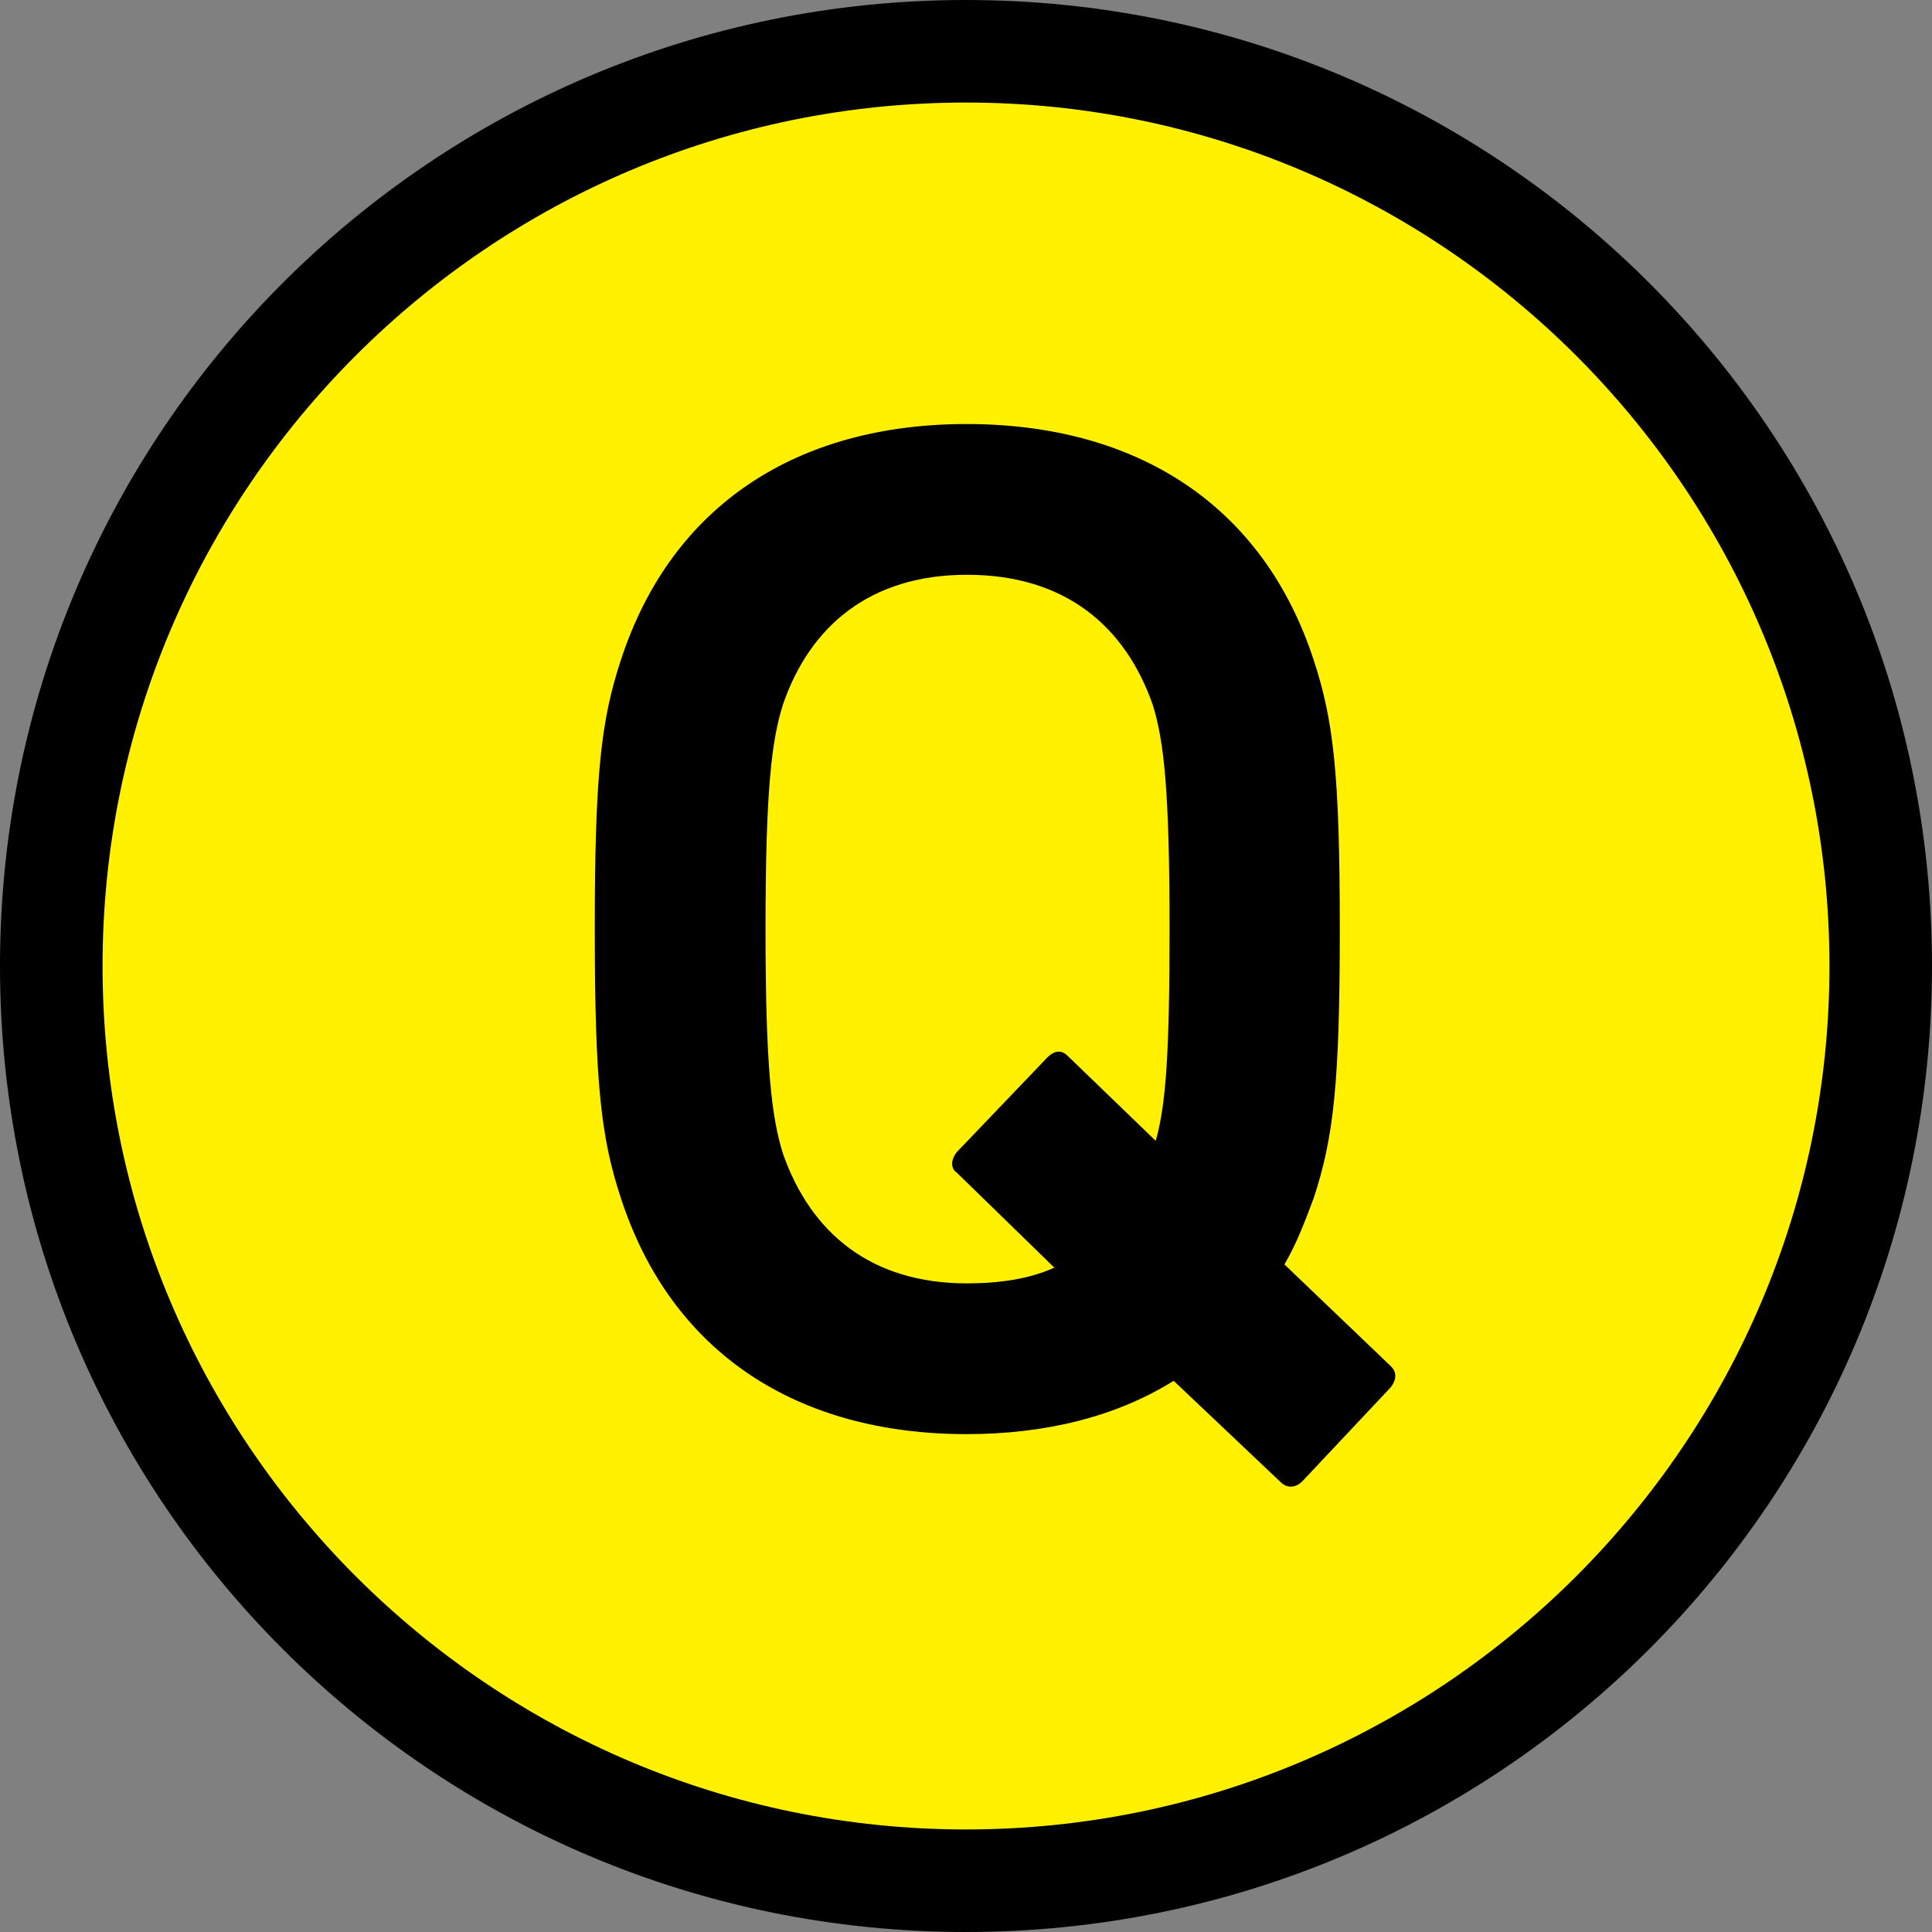 <?xml version="1.0" encoding="UTF-8"?>
<svg id="_レイヤー_2" data-name="レイヤー 2" xmlns="http://www.w3.org/2000/svg" viewBox="0 0 3.768 3.768">
  <rect x="0" y="0" width="3.768" height="3.768" fill="#808080" stroke="none"/>
  <g id="_背景" data-name="背景">
    <g>
      <g>
        <circle cx="1.884" cy="1.884" r="1.784" fill="#fff100" stroke-width="0"/>
        <path d="M1.884.2c.928,0,1.684.755,1.684,1.684,0,.928-.755,1.684-1.684,1.684S.2,2.812.2,1.884C.2.955.955.2,1.884.2M1.884,0C.843,0,0,.843,0,1.884s.843,1.884,1.884,1.884,1.884-.843,1.884-1.884-.843-1.884-1.884-1.884h0Z" stroke-width="0"/>
      </g>
      <path d="M2.539,2.89c-.012.011-.028.014-.042,0l-.208-.197c-.112.07-.25.104-.404.104-.329,0-.575-.157-.674-.46-.039-.118-.051-.225-.051-.525s.012-.407.051-.525c.099-.303.345-.46.674-.46.331,0,.578.157.677.46.039.118.051.225.051.525s-.012.407-.051.525c-.018.048-.034.09-.057.129l.208.199c.011.011.011.025,0,.04l-.174.185ZM2.056,2.472l-.19-.185c-.012-.008-.012-.025,0-.04l.177-.185c.014-.014.028-.014.039-.003l.172.166c.02-.07.027-.171.027-.413,0-.272-.011-.368-.033-.438-.054-.154-.172-.253-.362-.253-.188,0-.306.099-.359.253-.022.07-.034.166-.034.438,0,.27.012.368.034.438.054.154.171.253.359.253.064,0,.123-.009.171-.031Z" stroke-width="0"/>
    </g>
  </g>
</svg>